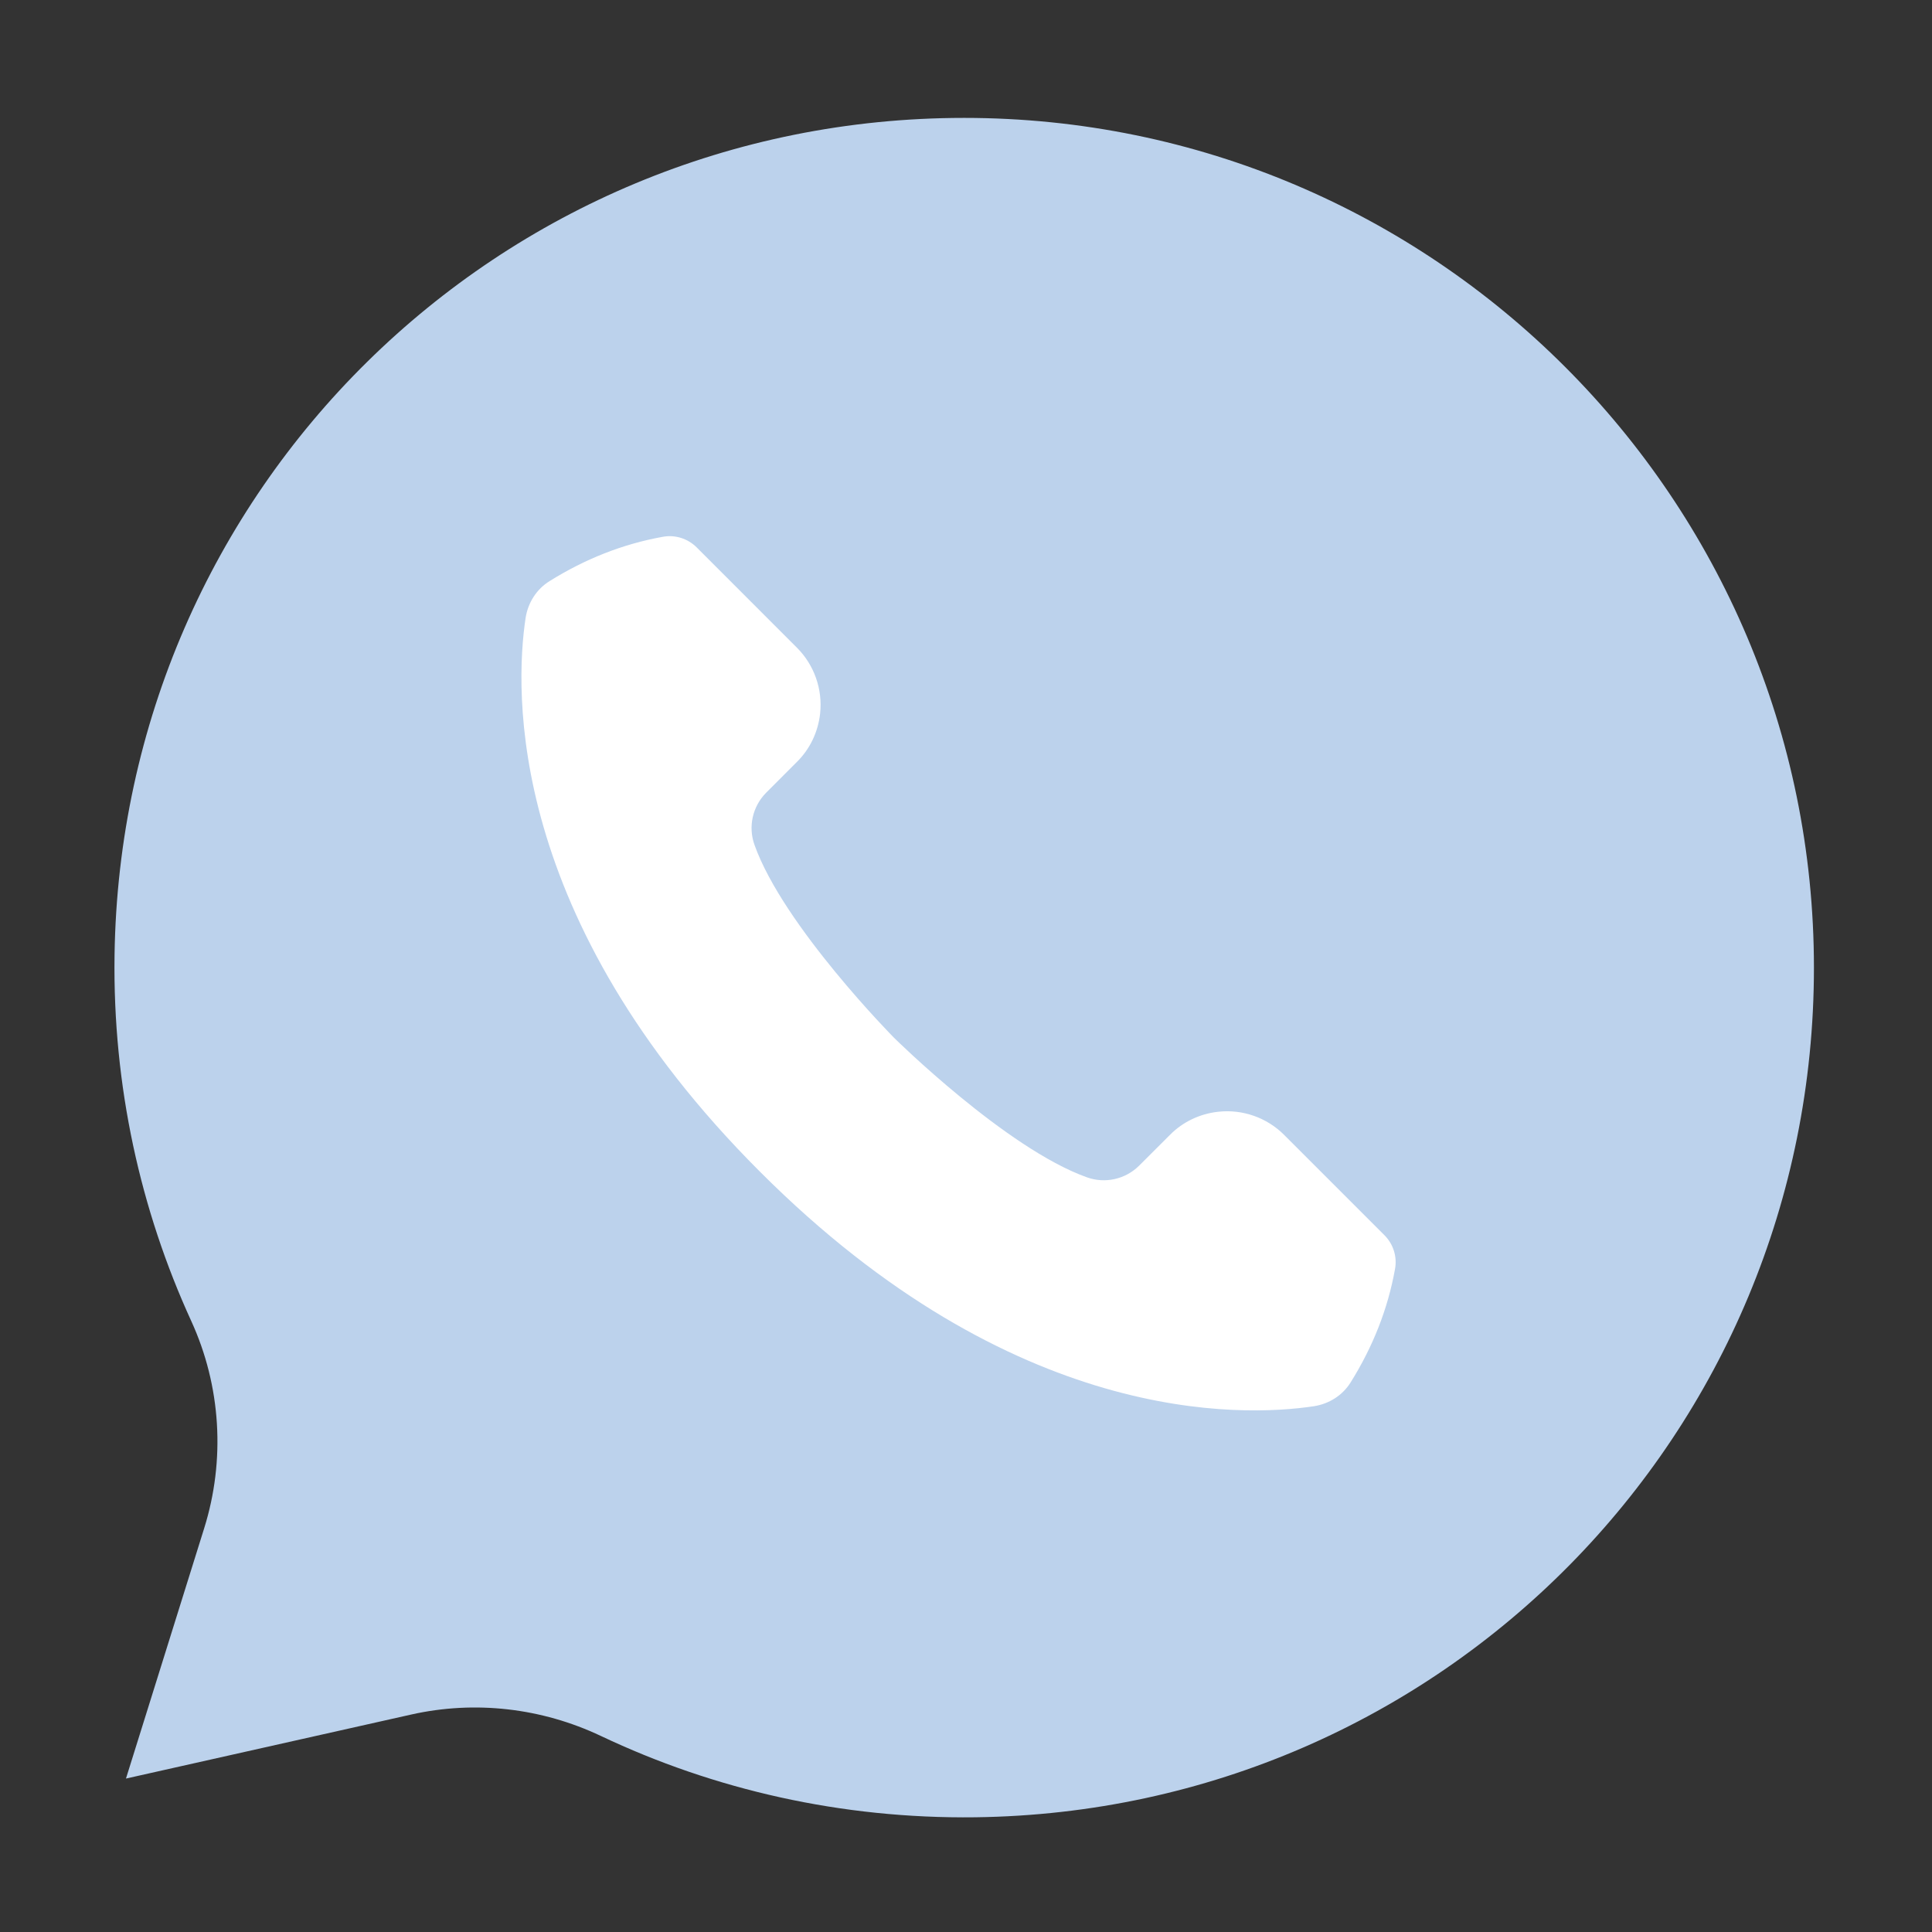 <svg xmlns="http://www.w3.org/2000/svg" xmlns:xlink="http://www.w3.org/1999/xlink" width="60" zoomAndPan="magnify" viewBox="0 0 45 45" height="60" preserveAspectRatio="xMidYMid meet" version="1.2"><rect x="0" y="0" width="45" height="45" fill="#333333" stroke="none"/><defs><clipPath id="d0395cd956"><path d="M 2.625 2.75 L 42.375 2.75 L 42.375 42.5 L 2.625 42.5 Z M 2.625 2.75"></path></clipPath></defs><g id="76a266d137"><g clip-rule="nonzero" clip-path="url(#d0395cd956)"><path style="stroke:none;fill-rule:nonzero;fill:#bcd2ec;fill-opacity:1;" d="M 22.457 2.746 C 11.605 2.746 2.82 11.402 2.668 22.254 C 2.625 25.293 3.27 28.18 4.453 30.766 C 5.148 32.281 5.254 34.008 4.754 35.602 L 2.934 41.426 L 9.582 39.934 C 11.066 39.602 12.617 39.781 13.996 40.434 C 16.633 41.684 19.594 42.367 22.719 42.328 C 33.578 42.188 42.25 33.402 42.25 22.539 C 42.25 11.609 33.387 2.746 22.457 2.746 Z M 22.457 2.746"></path></g><path style="stroke:none;fill-rule:nonzero;fill:#ffffff;fill-opacity:1;" d="M 31.461 32.195 C 31.973 31.375 32.324 30.496 32.492 29.562 C 32.547 29.273 32.453 28.977 32.246 28.77 L 29.91 26.434 C 29.508 26.031 28.941 25.832 28.375 25.895 C 27.949 25.941 27.551 26.129 27.25 26.434 L 26.531 27.152 C 26.211 27.469 25.738 27.574 25.316 27.422 C 23.43 26.75 20.824 24.172 20.824 24.172 C 20.824 24.172 18.246 21.566 17.574 19.68 C 17.422 19.258 17.527 18.785 17.844 18.465 L 18.562 17.746 C 18.867 17.445 19.055 17.047 19.102 16.621 C 19.164 16.055 18.965 15.488 18.562 15.086 L 16.227 12.75 C 16.02 12.543 15.723 12.449 15.434 12.504 C 14.5 12.672 13.621 13.023 12.801 13.535 C 12.496 13.723 12.297 14.039 12.242 14.395 C 11.988 16.086 11.793 21.387 17.703 27.293 C 23.609 33.203 28.91 33.008 30.602 32.754 C 30.957 32.699 31.273 32.5 31.461 32.195 Z M 31.461 32.195"></path></g></svg>